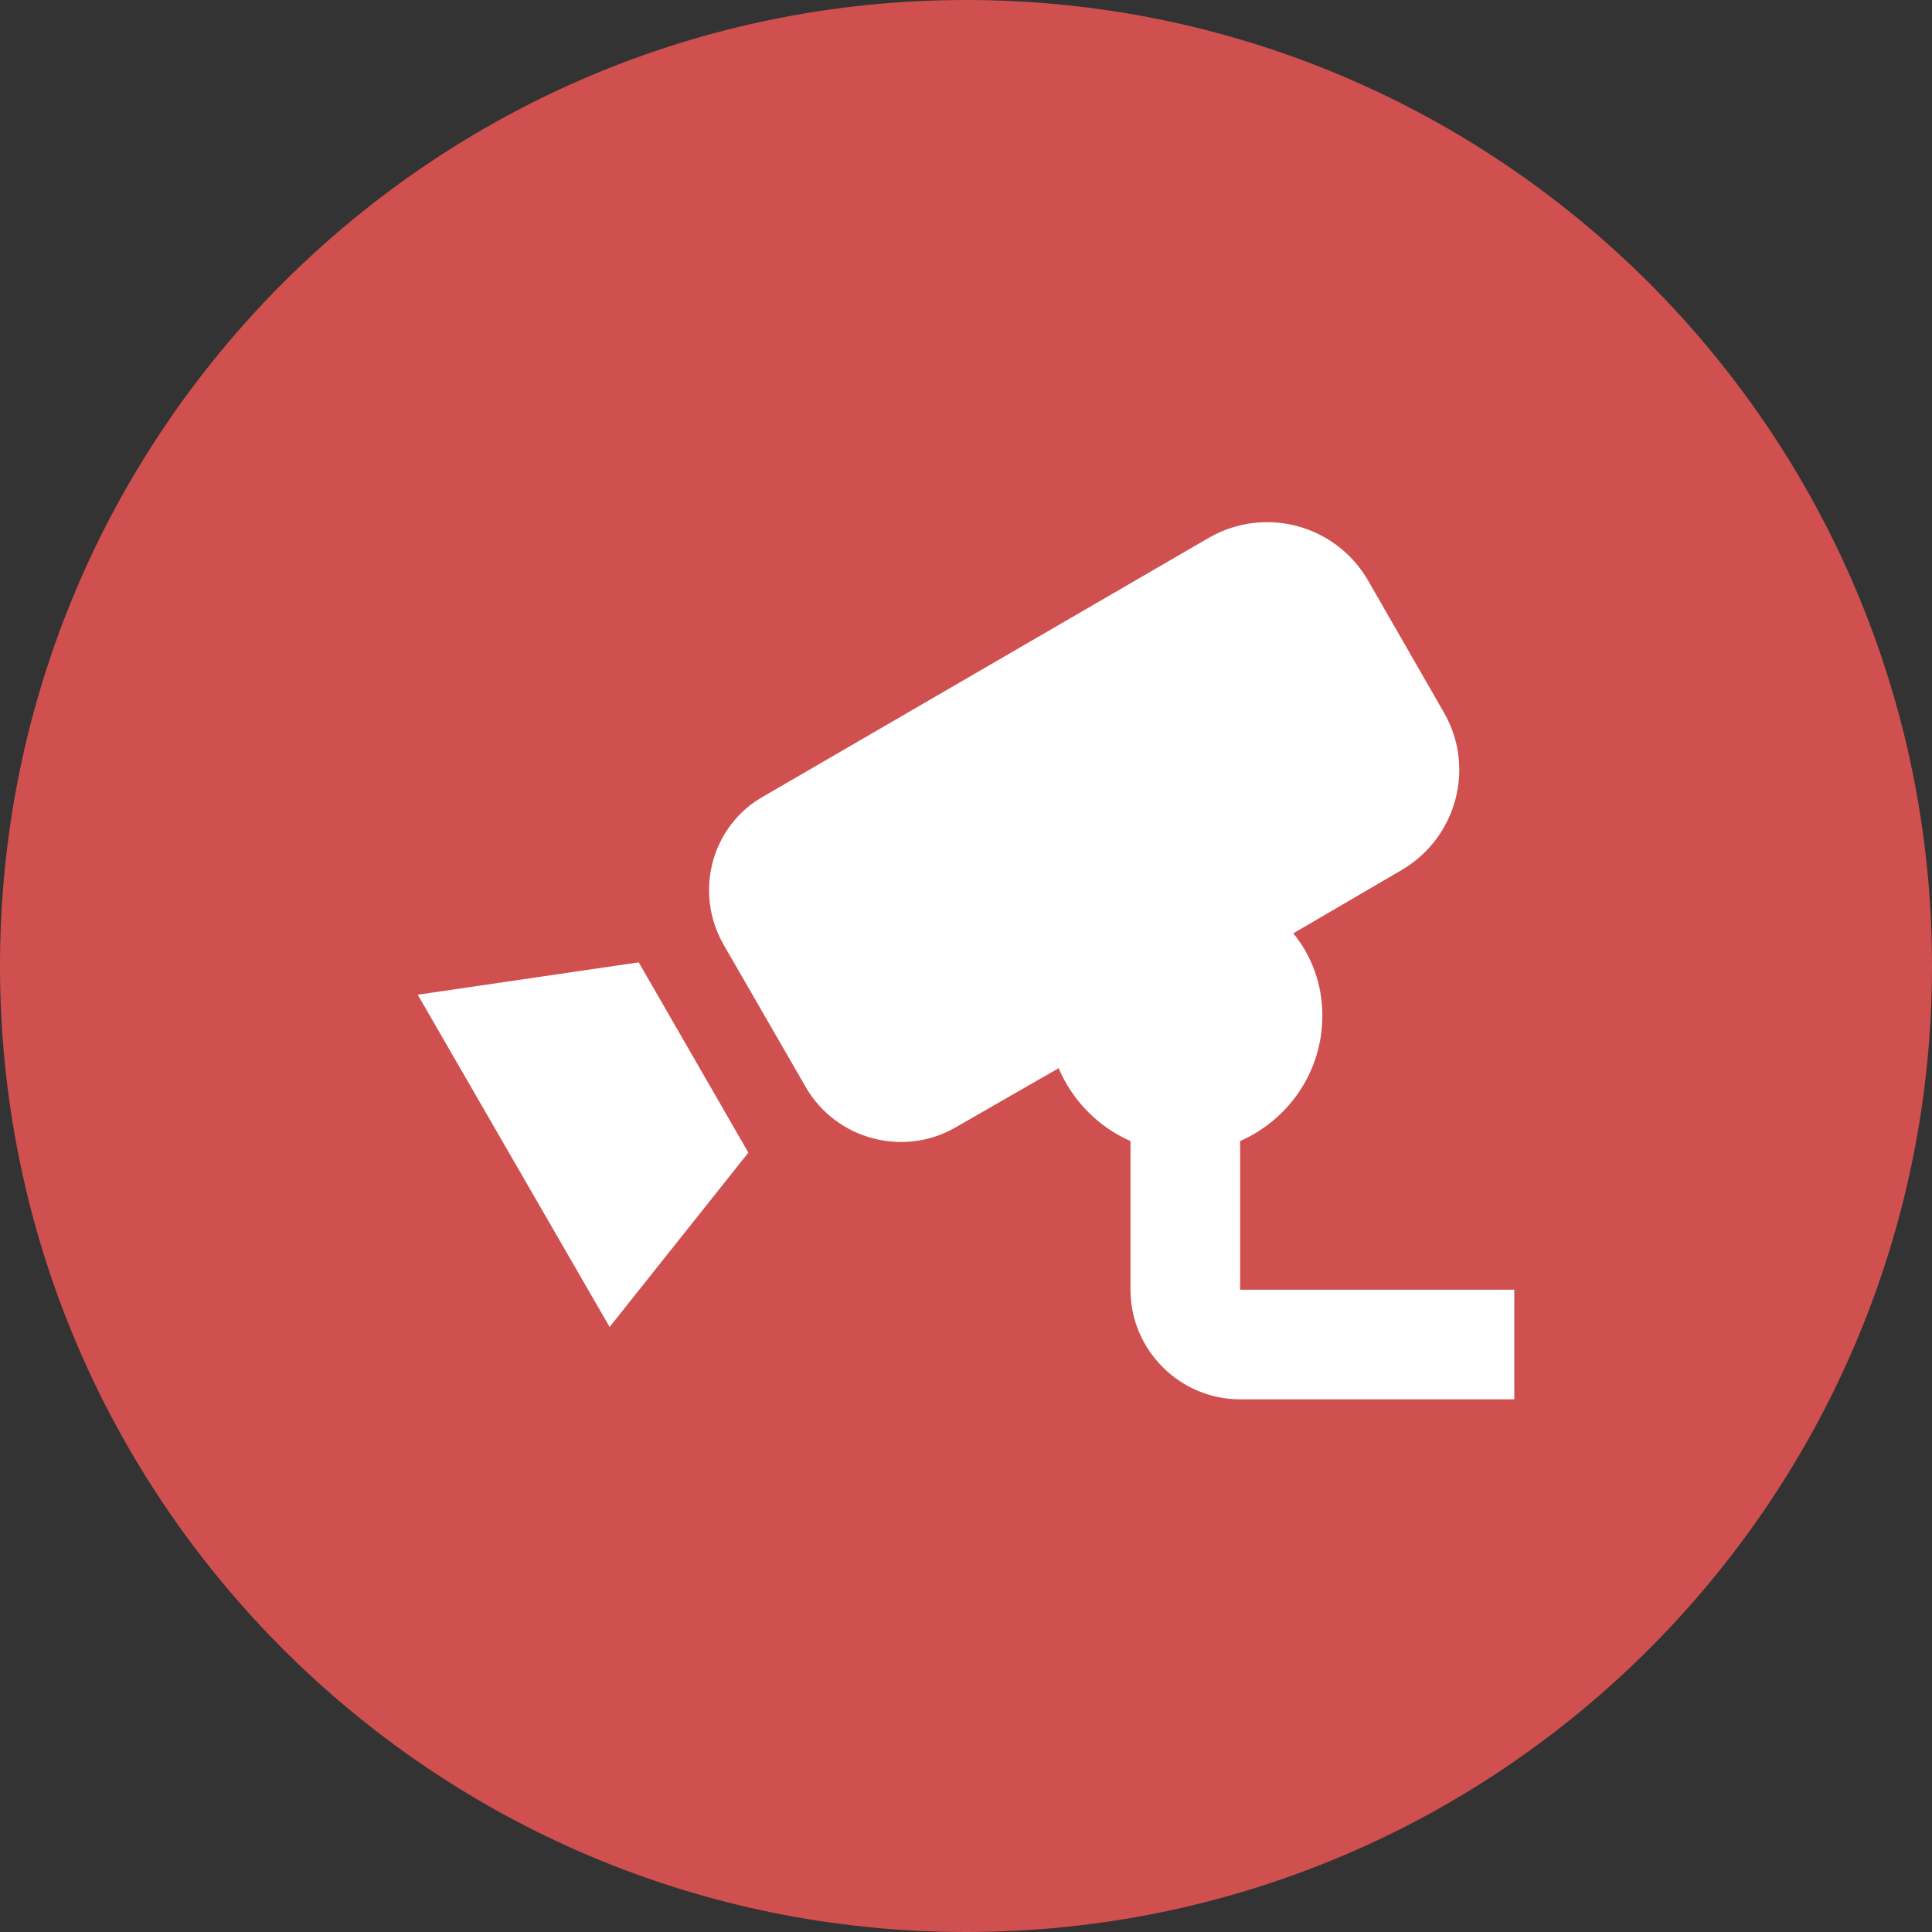 <svg xmlns="http://www.w3.org/2000/svg" width="37" height="37" viewBox="0 0 37 37" fill="none"><rect x="0" y="0" width="37" height="37" fill="#333333" stroke="none"/><g clip-path="url(#clip0_1237_1127)"><path d="M18.5 37C28.717 37 37 28.717 37 18.5C37 8.283 28.717 0 18.5 0C8.283 0 0 8.283 0 18.5C0 28.717 8.283 37 18.5 37Z" fill="#D0504F"></path><path d="M12.232 18.43L14.332 22.074L11.675 25.413L8 19.05L12.232 18.43ZM23.75 24.699V21.853C24.674 21.444 25.325 20.53 25.325 19.449C25.325 18.85 25.115 18.294 24.768 17.874L26.837 16.666C27.898 16.047 28.265 14.692 27.645 13.632L26.197 11.112C25.901 10.602 25.416 10.23 24.848 10.077C24.279 9.924 23.674 10.001 23.162 10.293L14.626 15.249C13.628 15.805 13.281 17.086 13.859 18.094L15.434 20.824C16.012 21.822 17.303 22.168 18.3 21.591L20.274 20.457C20.537 21.076 21.03 21.58 21.65 21.853V24.699C21.65 25.854 22.595 26.799 23.75 26.799H29V24.699H23.75Z" fill="white"></path></g><defs><clipPath id="clip0_1237_1127"><rect width="37" height="37" fill="white"></rect></clipPath></defs></svg>